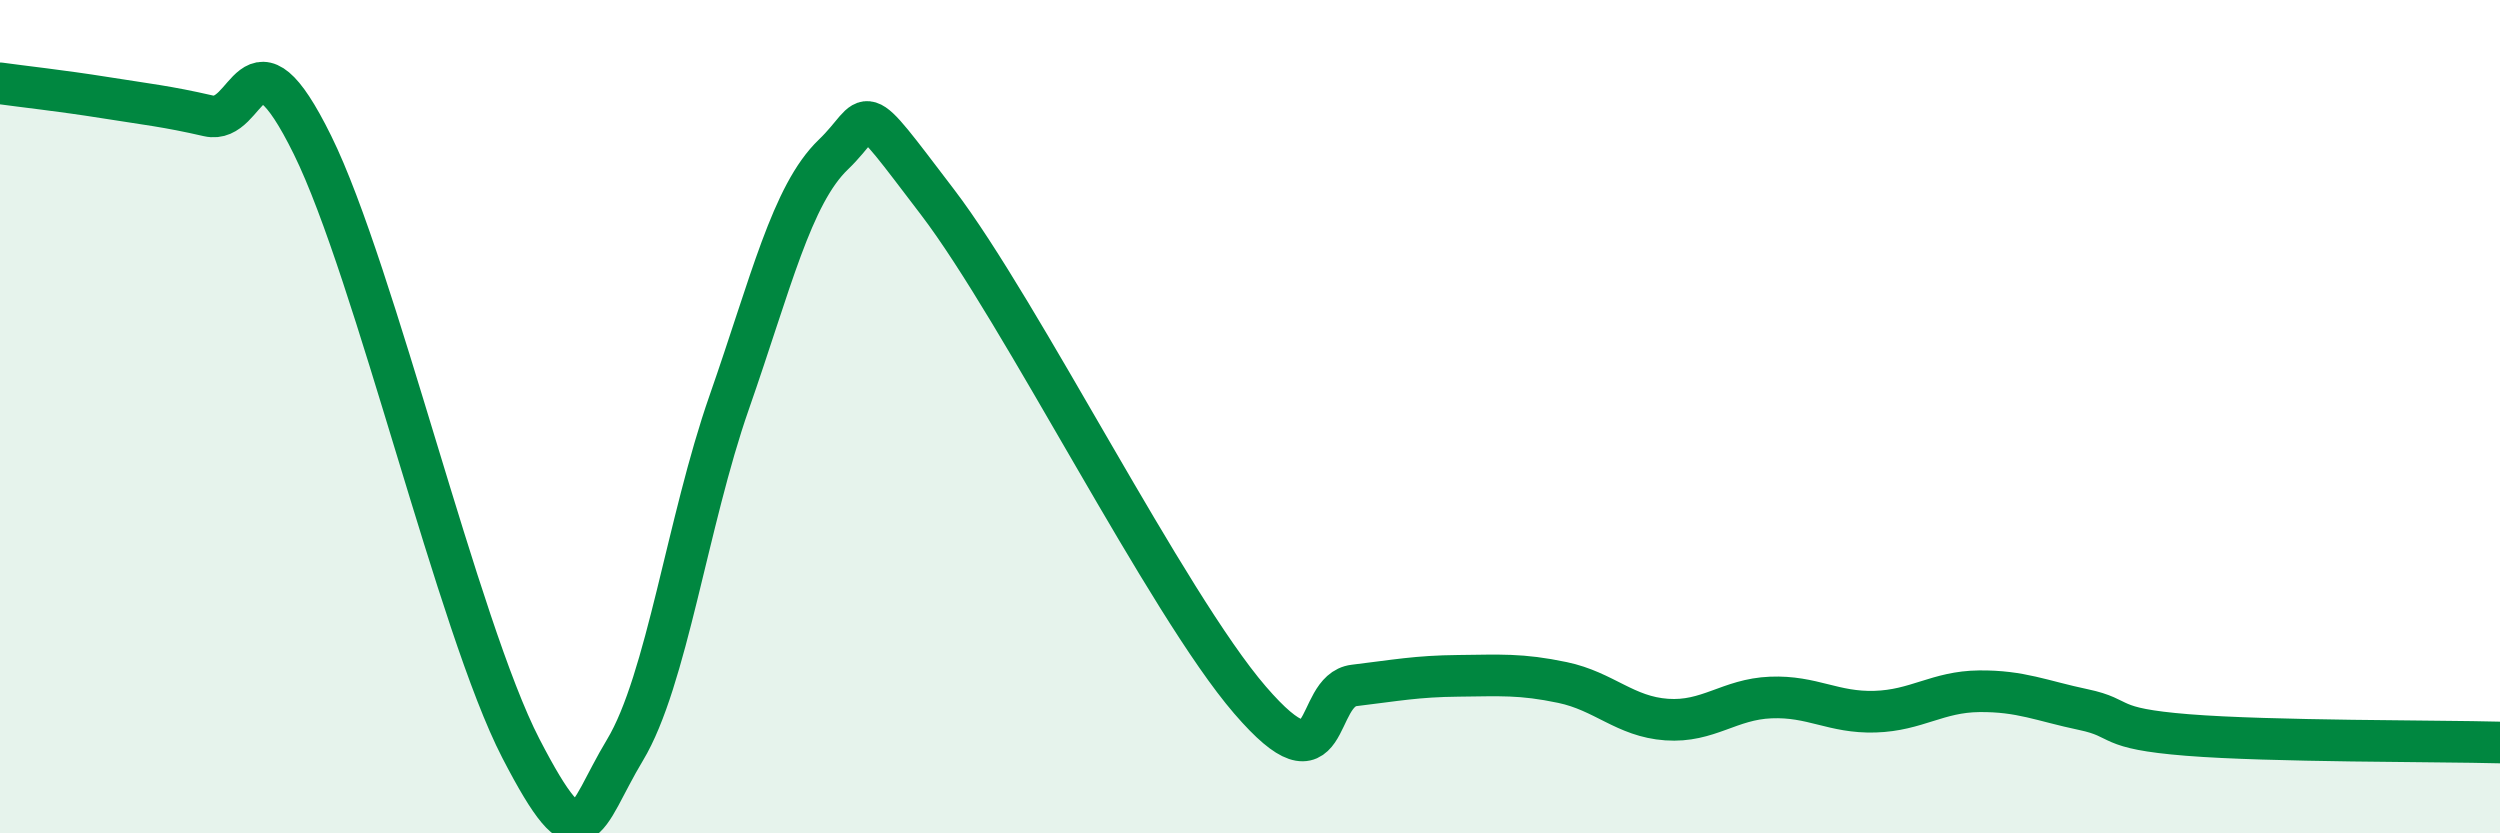 
    <svg width="60" height="20" viewBox="0 0 60 20" xmlns="http://www.w3.org/2000/svg">
      <path
        d="M 0,2 C 0.5,2.07 1.5,2.18 2.5,2.34 C 3.5,2.5 4,2.55 5,2.78 C 6,3.01 6,0.44 7.5,3.48 C 9,6.52 11,15.06 12.5,17.96 C 14,20.86 14,19.66 15,18 C 16,16.34 16.5,12.52 17.5,9.66 C 18.5,6.8 19,4.67 20,3.71 C 21,2.75 20.5,2.23 22.5,4.85 C 24.5,7.47 28,14.48 30,16.8 C 32,19.12 31.5,16.57 32.5,16.45 C 33.5,16.33 34,16.23 35,16.22 C 36,16.21 36.5,16.17 37.5,16.38 C 38.5,16.59 39,17.2 40,17.27 C 41,17.34 41.5,16.78 42.5,16.74 C 43.5,16.7 44,17.11 45,17.08 C 46,17.05 46.5,16.6 47.5,16.59 C 48.5,16.58 49,16.82 50,17.03 C 51,17.24 50.5,17.48 52.5,17.64 C 54.5,17.8 58.5,17.78 60,17.82L60 20L0 20Z"
        fill="#008740"
        opacity="0.1"
        stroke-linecap="round"
        stroke-linejoin="round"
      />
      <path
        d="M 0,2 C 0.5,2.07 1.5,2.18 2.5,2.34 C 3.5,2.5 4,2.55 5,2.78 C 6,3.01 6,0.44 7.5,3.48 C 9,6.52 11,15.06 12.5,17.96 C 14,20.86 14,19.66 15,18 C 16,16.34 16.5,12.52 17.5,9.66 C 18.5,6.8 19,4.67 20,3.71 C 21,2.75 20.5,2.23 22.5,4.85 C 24.5,7.47 28,14.48 30,16.8 C 32,19.12 31.5,16.57 32.5,16.45 C 33.5,16.33 34,16.23 35,16.22 C 36,16.21 36.5,16.17 37.5,16.38 C 38.5,16.59 39,17.2 40,17.27 C 41,17.34 41.5,16.78 42.5,16.74 C 43.5,16.7 44,17.11 45,17.08 C 46,17.05 46.5,16.6 47.5,16.59 C 48.5,16.58 49,16.82 50,17.03 C 51,17.24 50.5,17.48 52.5,17.64 C 54.5,17.8 58.5,17.78 60,17.82"
        stroke="#008740"
        stroke-width="1"
        fill="none"
        stroke-linecap="round"
        stroke-linejoin="round"
      />
    </svg>
  
